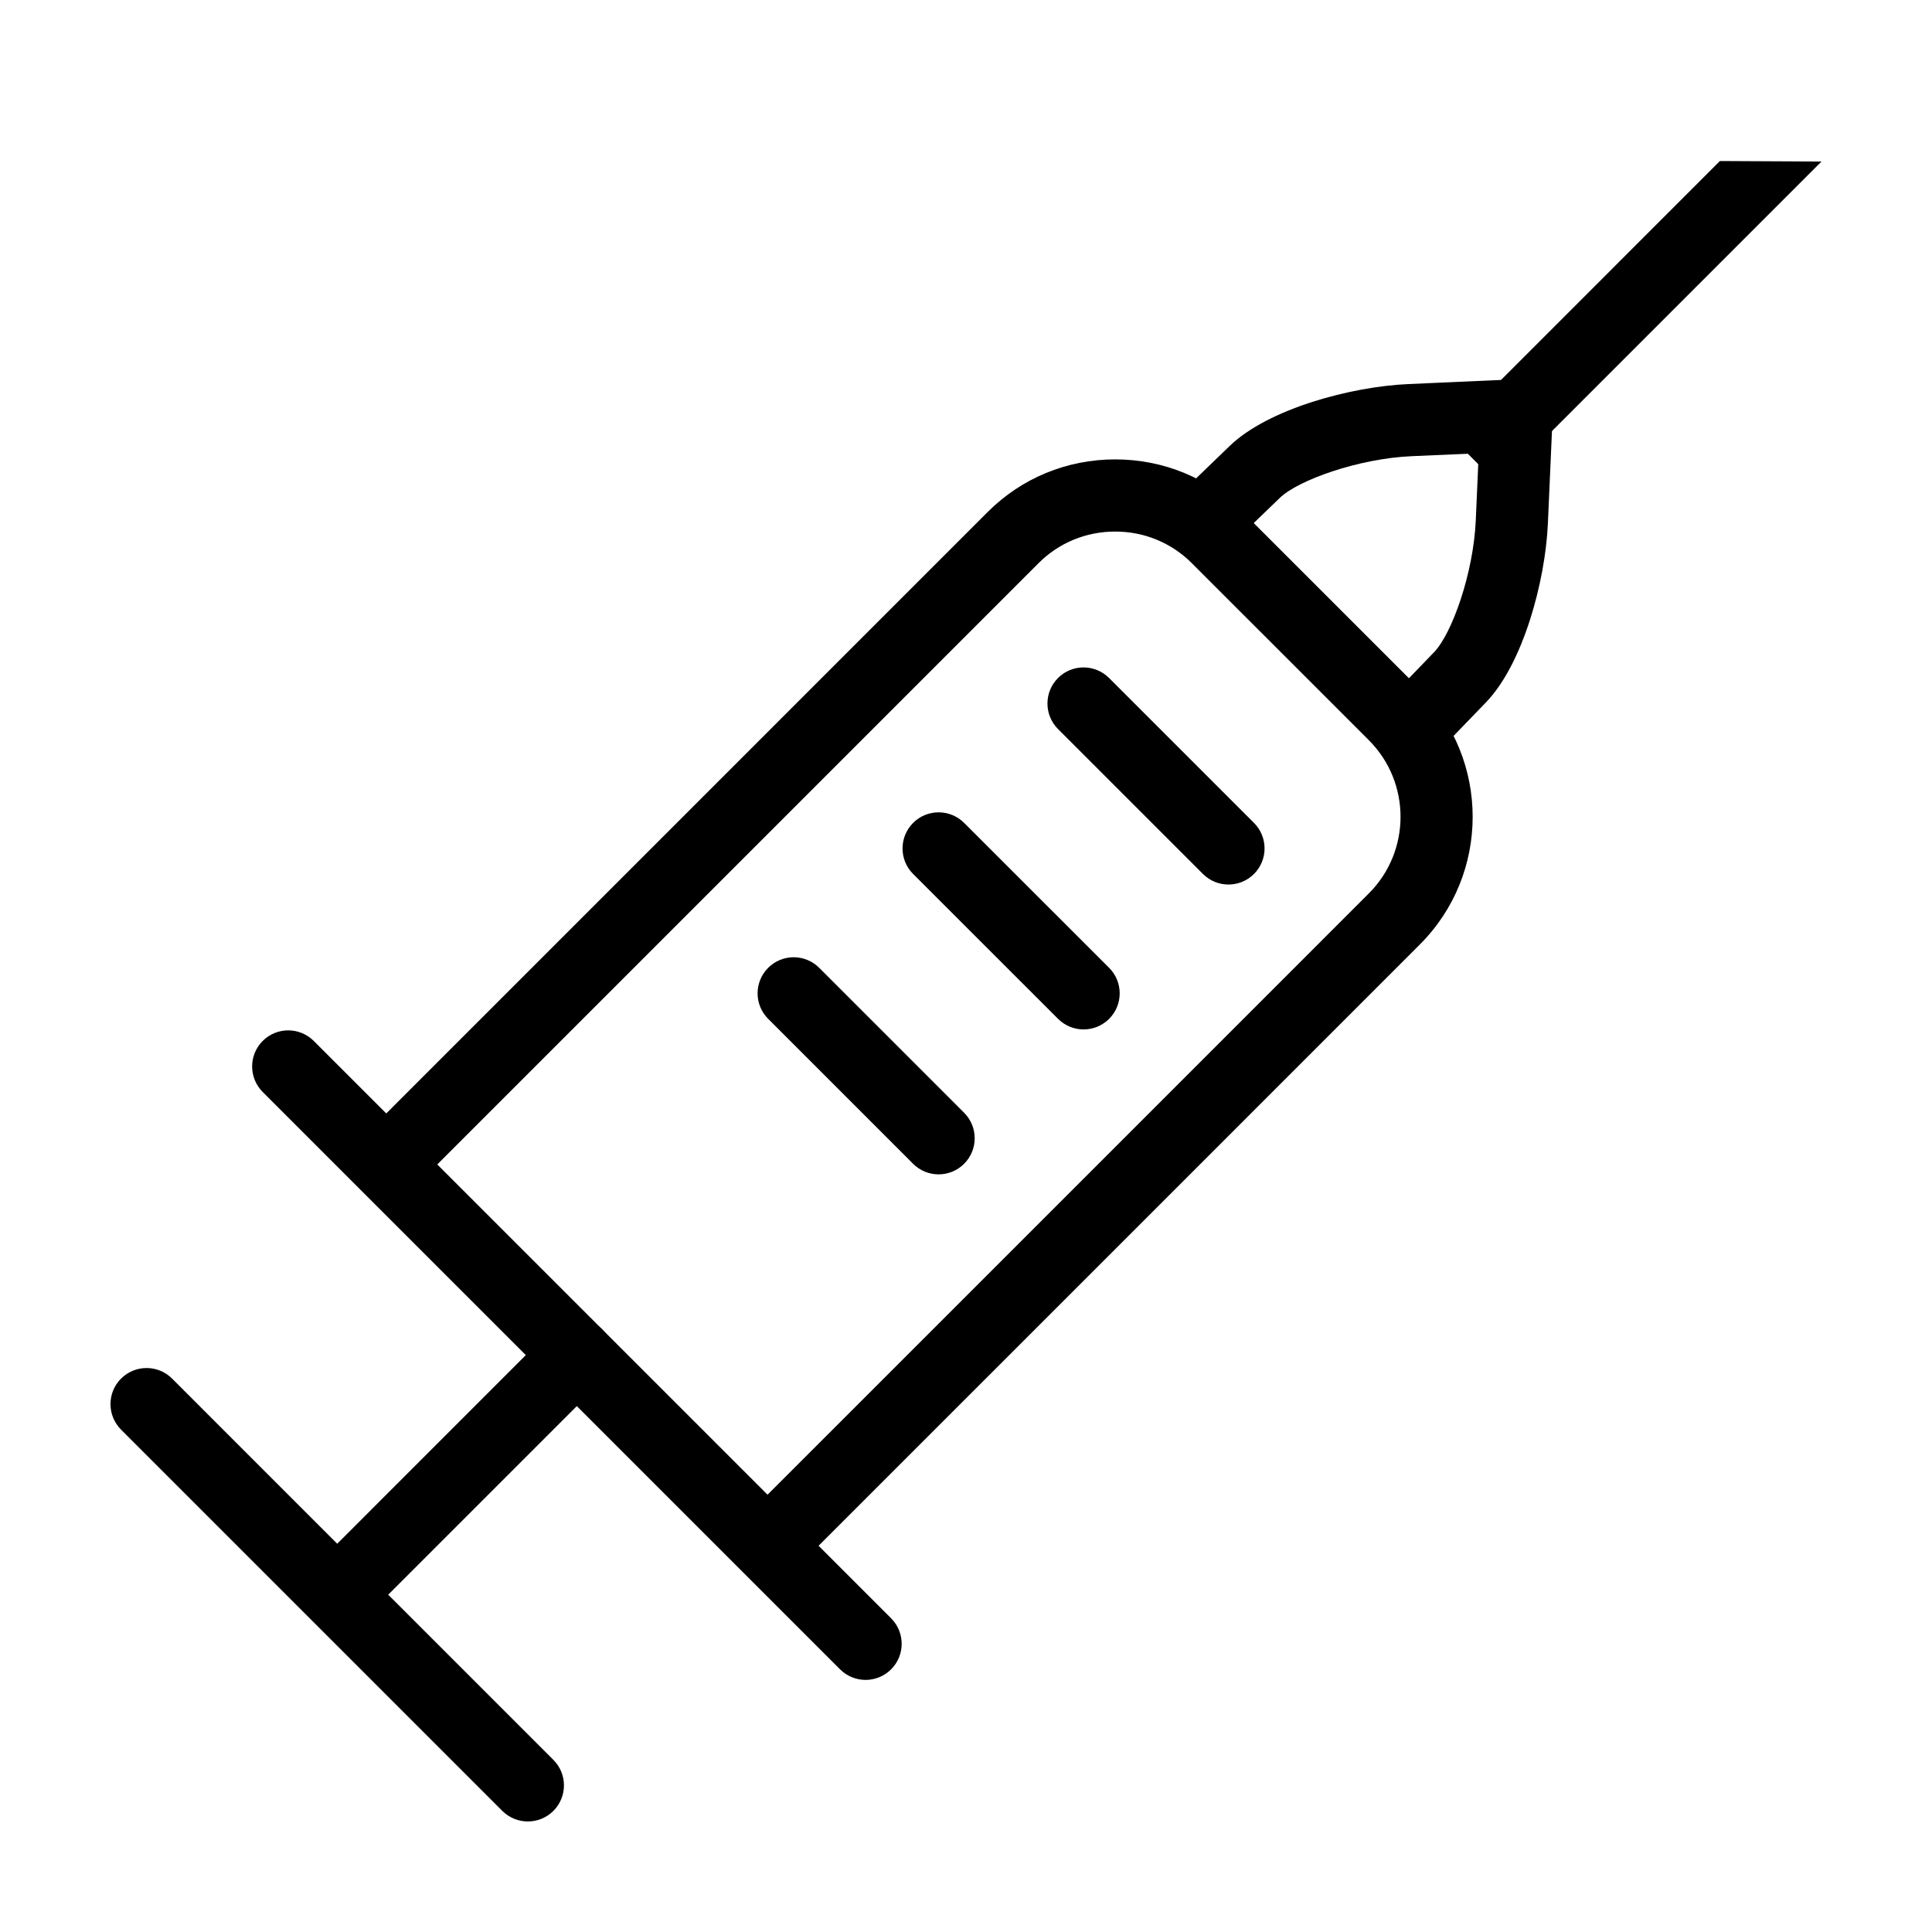<?xml version="1.0" encoding="UTF-8"?>
<!-- The Best Svg Icon site in the world: iconSvg.co, Visit us! https://iconsvg.co -->
<svg fill="#000000" width="800px" height="800px" version="1.1" viewBox="144 144 512 512" xmlns="http://www.w3.org/2000/svg">
 <g>
  <path d="m303.64 496.35c-3.738-3.734-9.789-3.734-13.527 0l-56.746 56.754-43.758-43.762c-3.734-3.734-9.785-3.734-13.527 0-3.734 3.734-3.734 9.785 0 13.523l101.05 101.05c1.863 1.859 4.316 2.793 6.758 2.793 2.445 0 4.898-0.938 6.762-2.801 3.734-3.738 3.734-9.789 0-13.527l-43.77-43.77 56.754-56.75c3.734-3.727 3.734-9.777 0-13.516z"/>
  <path d="m520.29 326.65-46.949-46.945c-8.996-9.004-21.004-13.961-33.805-13.961h-0.004c-12.801 0-24.809 4.957-33.805 13.961l-69.539 69.543-89.828 89.828-19.215-19.215c-3.734-3.738-9.785-3.738-13.527 0-3.734 3.734-3.734 9.785 0 13.523l25.953 25.957c0.012 0.004 0.016 0.016 0.023 0.023l50.52 50.516 76.512 76.512c1.867 1.863 4.312 2.801 6.762 2.801s4.898-0.938 6.762-2.801c3.738-3.738 3.738-9.789 0-13.527l-19.219-19.219 89.836-89.828 69.535-69.547c18.633-18.645 18.629-48.977-0.012-67.621zm-13.52 54.098-69.535 69.543-89.828 89.82-87.527-87.52 89.828-89.824 69.535-69.539c5.387-5.387 12.594-8.359 20.285-8.359h0.004c7.688 0 14.898 2.969 20.285 8.352l46.949 46.945c11.184 11.195 11.191 29.395 0.004 40.582z"/>
  <path d="m626.71 186.81-85.582 85.582-13.52-13.523 72.184-72.195"/>
  <path d="m392.74 455.22c-2.445 0-4.898-0.938-6.762-2.805l-38.406-38.41c-3.738-3.734-3.738-9.785 0-13.523 3.734-3.738 9.785-3.738 13.523 0l38.406 38.41c3.738 3.734 3.738 9.785 0 13.523-1.867 1.867-4.316 2.805-6.762 2.805z"/>
  <path d="m431.16 416.81c-2.445 0-4.891-0.938-6.762-2.805l-38.414-38.398c-3.734-3.727-3.734-9.785 0-13.527 3.723-3.734 9.785-3.734 13.523 0l38.422 38.406c3.734 3.727 3.734 9.785 0 13.523-1.875 1.863-4.32 2.801-6.769 2.801z"/>
  <path d="m469.56 378.41c-2.449 0-4.898-0.934-6.766-2.801l-38.406-38.406c-3.734-3.738-3.734-9.789 0-13.527s9.785-3.734 13.527 0l38.406 38.406c3.734 3.738 3.734 9.789 0 13.527-1.875 1.867-4.316 2.801-6.762 2.801z"/>
  <path d="m555.46 253.67c-0.012-0.176-0.059-0.332-0.082-0.516-0.035-0.363-0.086-0.719-0.156-1.066-0.055-0.238-0.109-0.469-0.18-0.699-0.125-0.422-0.281-0.832-0.457-1.23-0.059-0.117-0.109-0.238-0.172-0.348-0.25-0.5-0.535-0.961-0.867-1.402-0.012-0.016-0.02-0.023-0.031-0.039-0.734-0.973-1.641-1.797-2.695-2.434-0.02-0.012-0.035-0.02-0.051-0.031-0.457-0.273-0.934-0.504-1.43-0.699-0.156-0.059-0.312-0.109-0.473-0.168-0.363-0.121-0.734-0.223-1.125-0.301-0.301-0.059-0.598-0.102-0.91-0.133-0.172-0.016-0.332-0.066-0.516-0.074-0.141-0.004-0.277 0.023-0.418 0.023-0.141 0-0.277-0.031-0.418-0.023l-28.223 1.25c-15.434 0.68-37.281 6.656-47.363 16.391l-12.93 12.473c-3.805 3.668-3.91 9.723-0.246 13.523 1.879 1.949 4.383 2.926 6.883 2.926 2.394 0 4.781-0.898 6.641-2.68l12.93-12.473c4.871-4.707 20.848-10.43 34.934-11.047l17.773-0.781-0.781 17.785c-0.621 14.086-6.344 30.059-11.043 34.93l-12.469 12.922c-3.668 3.805-3.559 9.859 0.246 13.527 1.855 1.785 4.246 2.676 6.637 2.676 2.504 0 5.008-0.977 6.883-2.922l12.469-12.922c9.73-10.082 15.703-31.926 16.383-47.363l1.25-28.227c0.004-0.141-0.023-0.277-0.023-0.418-0.008-0.148 0.035-0.289 0.031-0.43z"/>
 </g>
</svg>